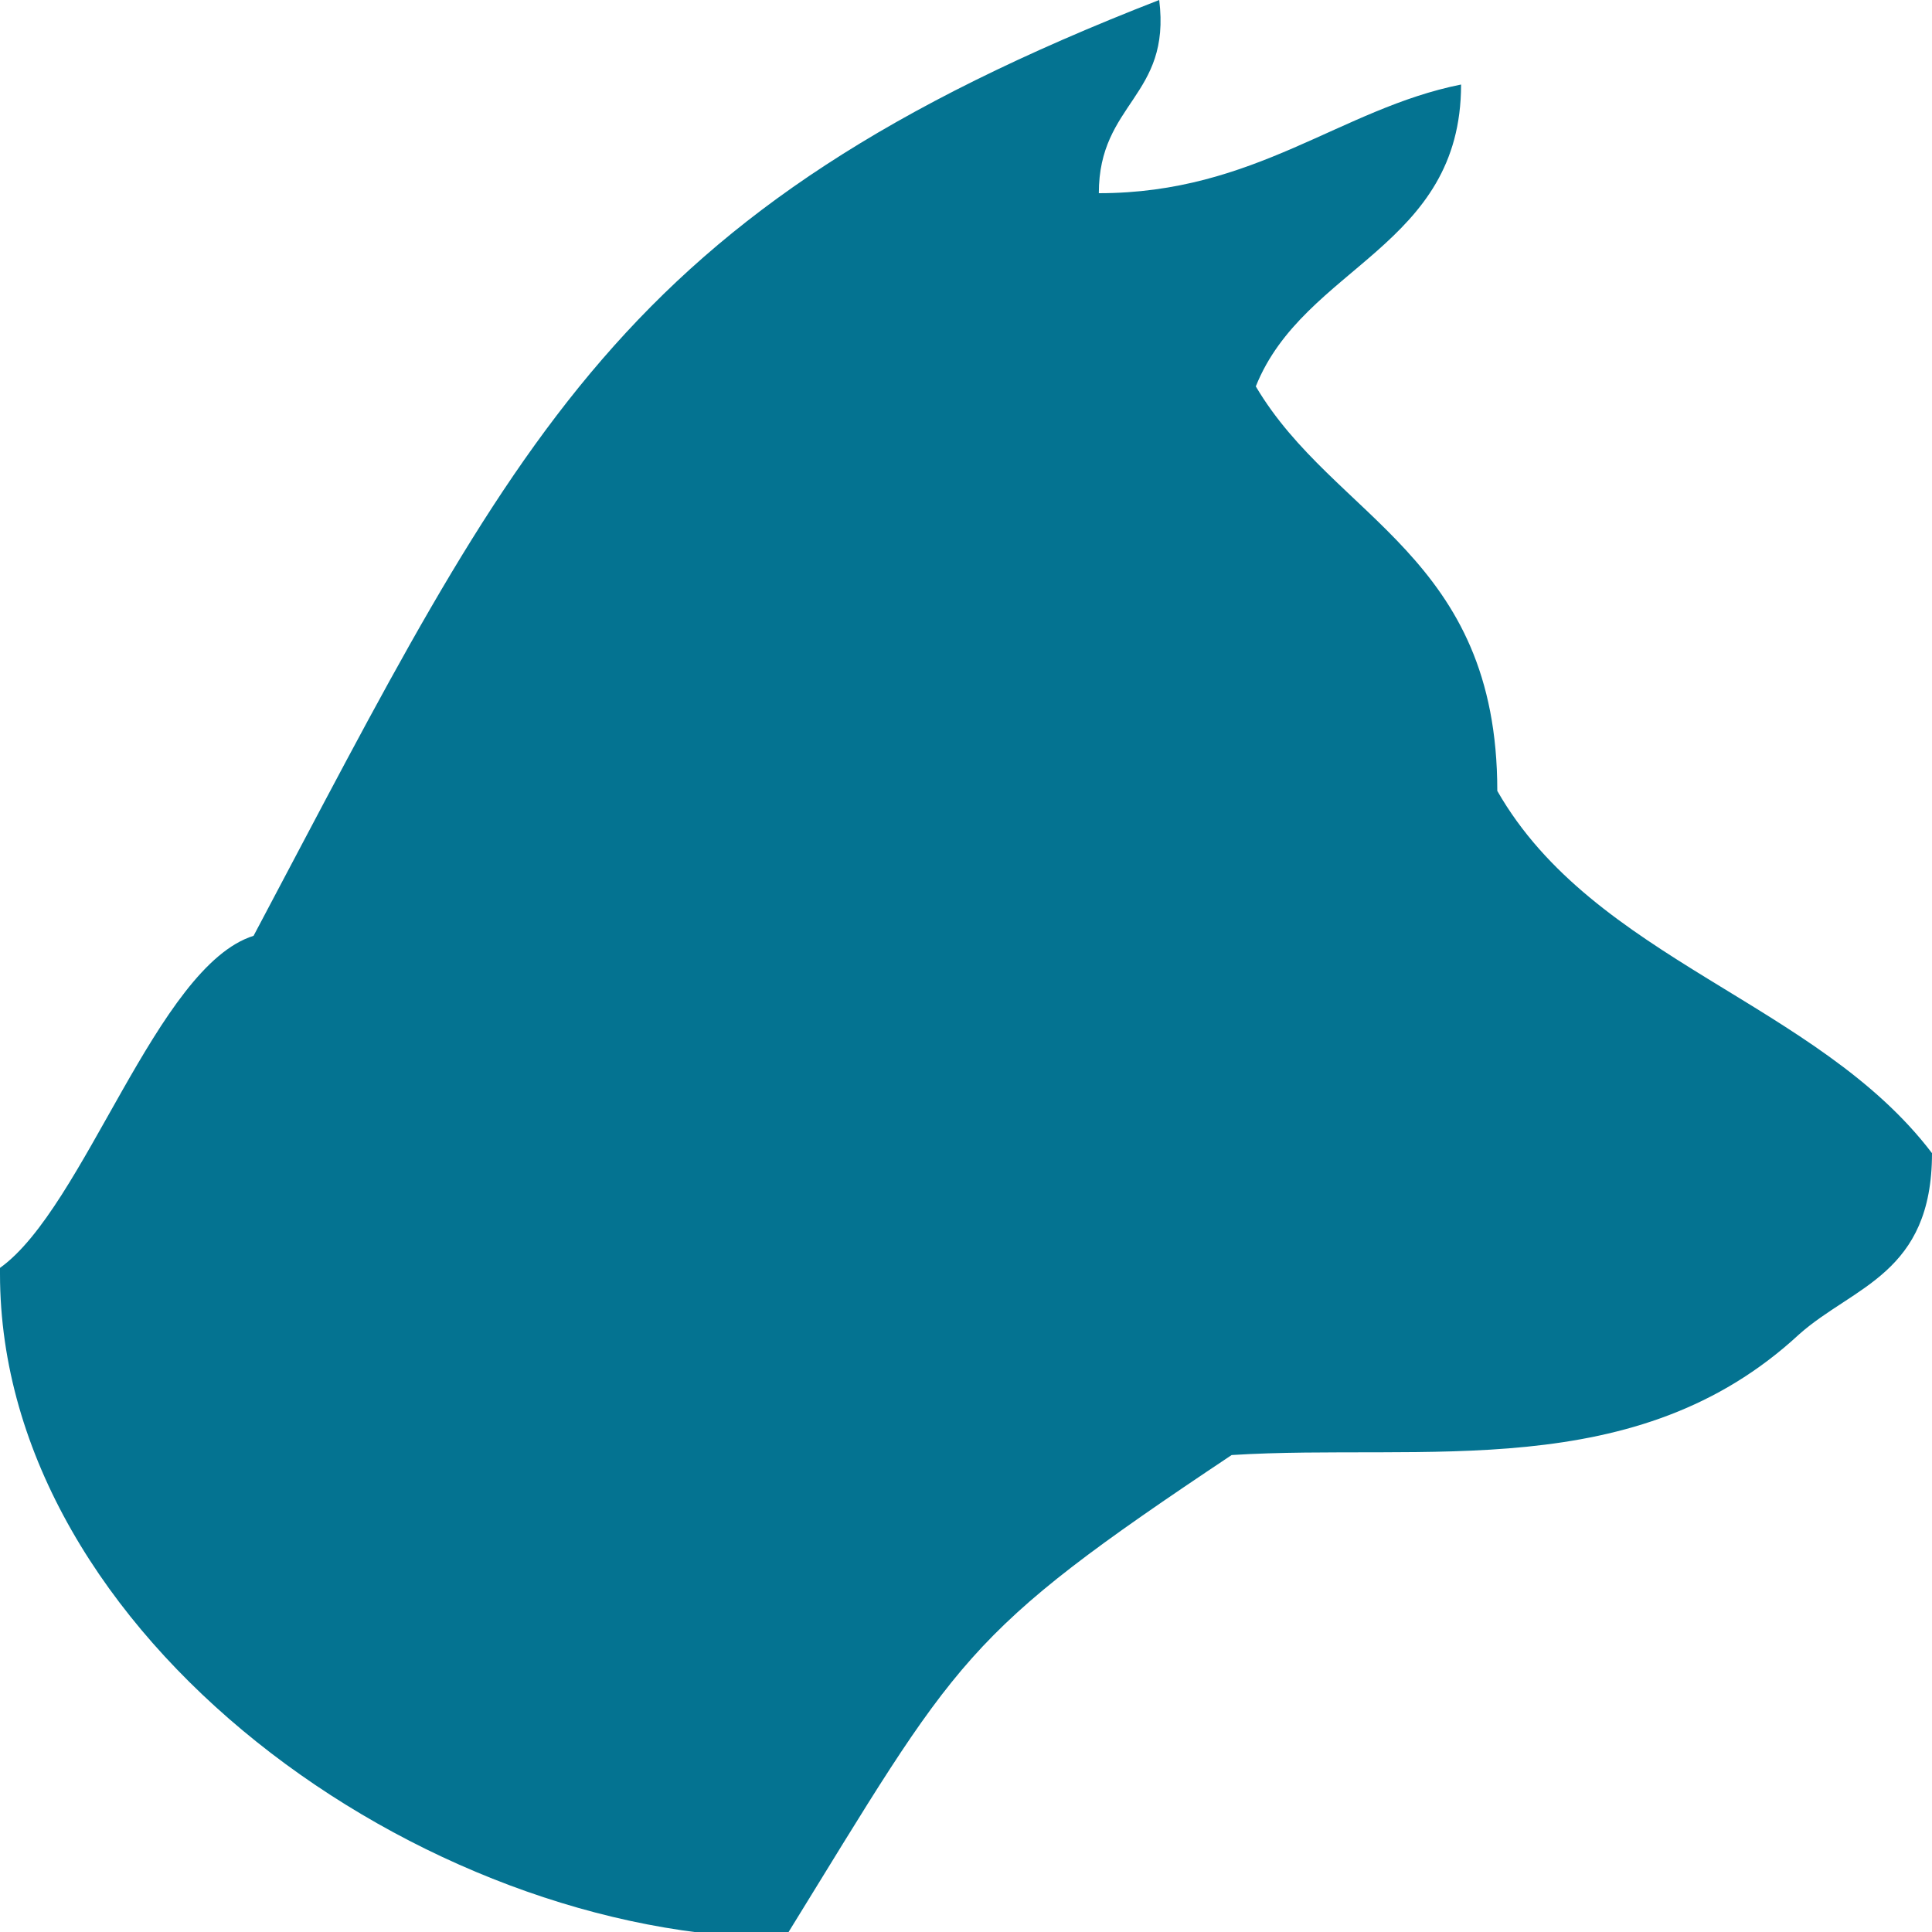 <?xml version="1.0"?>
<svg xmlns="http://www.w3.org/2000/svg" viewBox="0 0 32 32" width="32" height="32"><path fill-rule="evenodd" clip-rule="evenodd" fill="#047391" d="M0 21c1.4-1 2.6-5 4.2-5.5 4.4-8.3 6-12 15-15.5.2 1.6-1 1.7-1 3.2 2.6 0 4-1.4 6-1.8 0 2.7-2.6 3-3.4 5 1.3 2.2 4 2.8 4 6.7 1.6 2.8 5.3 3.5 7.2 6 0 2-1.3 2.2-2.2 3-2.7 2.5-6.2 1.8-9.4 2-4.5 3-4.5 3.3-7.4 8-6 0-13-5-13-11z"></path></svg>